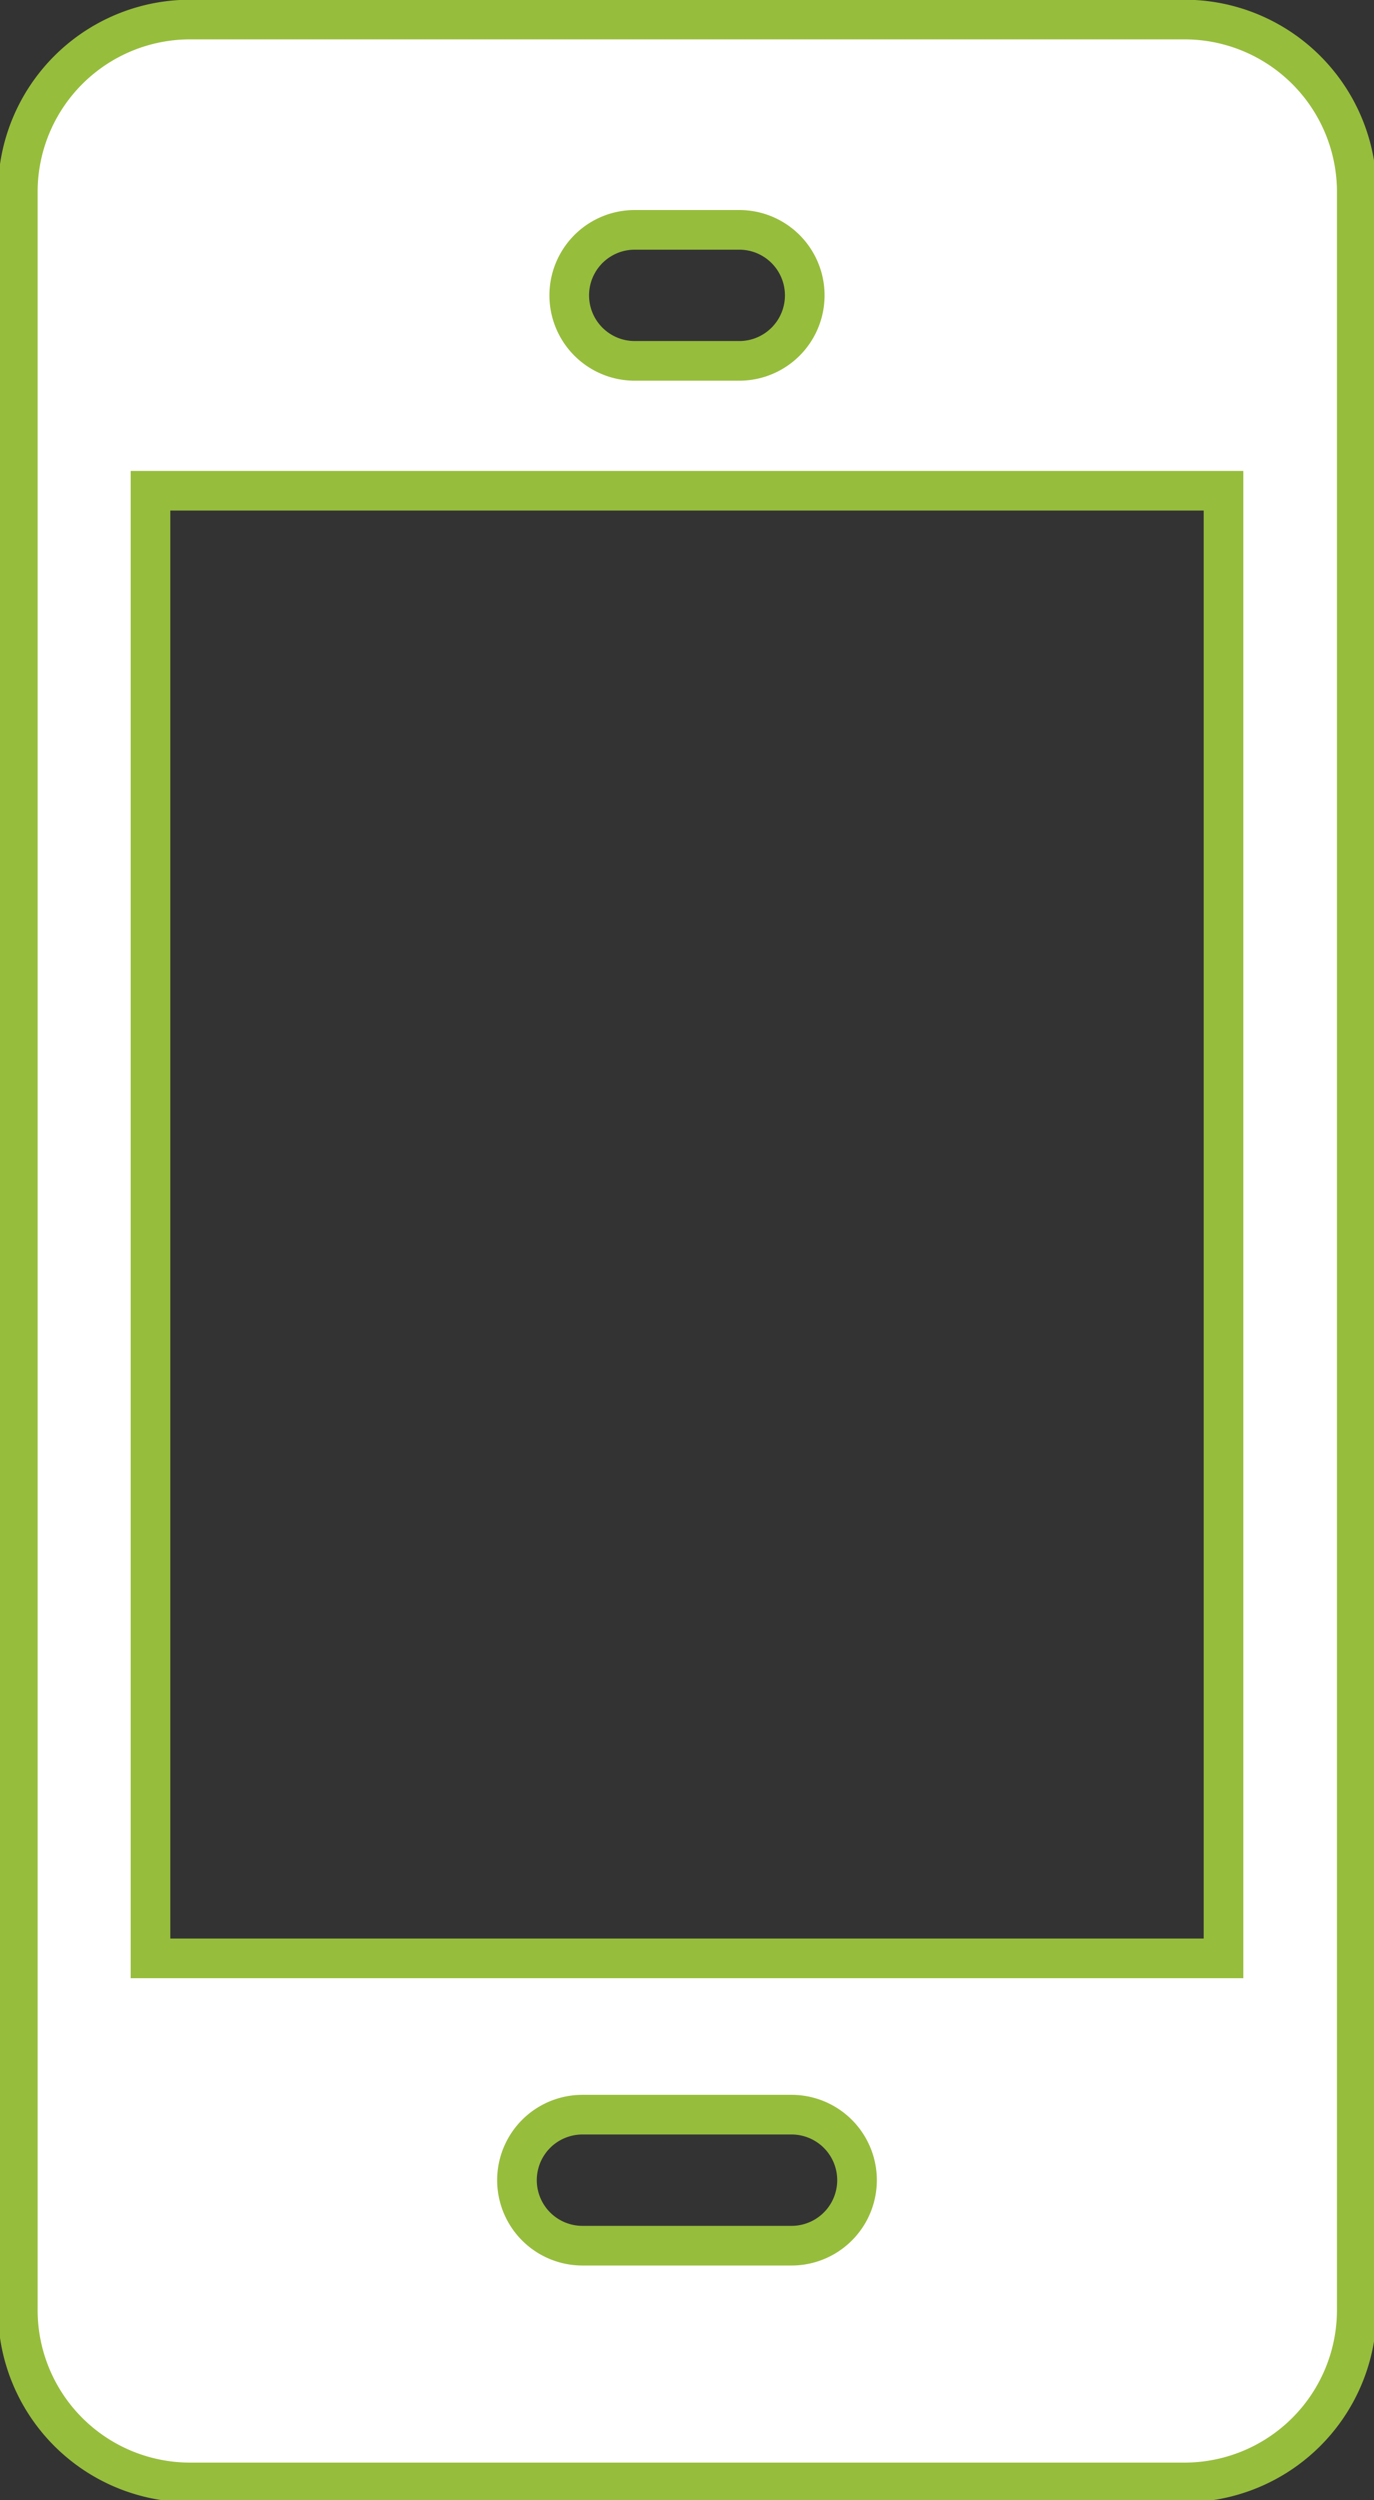 <svg id="Layer_1" data-name="Layer 1" xmlns="http://www.w3.org/2000/svg" viewBox="0 0 23.92 43.51"><rect x="0" y="0" width="23.92" height="43.51" fill="#333333" stroke="none"/><defs><style>.cls-1{fill:#fff;}.cls-2{fill:none;stroke:#97bd3c;stroke-miterlimit:10;stroke-width:0.69px;}</style></defs><title>ajuga iconsArtboard 5</title><path class="cls-1" d="M20.62.34H3.31a3,3,0,0,0-3,3V40.2a3,3,0,0,0,3,3H20.62a3,3,0,0,0,3-3V3.31a3,3,0,0,0-3-3M11.05,4h1.82a1.14,1.14,0,1,1,0,2.28H11.05a1.14,1.14,0,0,1,0-2.28m2.73,35.08H10.14a1.14,1.14,0,0,1,0-2.28h3.64a1.14,1.14,0,1,1,0,2.28m7.52-5H2.62V8.54H21.3Z"/><path class="cls-2" d="M20.62.34H3.31a3,3,0,0,0-3,3V40.2a3,3,0,0,0,3,3H20.62a3,3,0,0,0,3-3V3.31A3,3,0,0,0,20.62.34ZM11.05,4h1.82a1.14,1.14,0,1,1,0,2.28H11.05a1.14,1.14,0,0,1,0-2.28Zm2.73,35.08H10.14a1.14,1.14,0,0,1,0-2.28h3.64a1.14,1.14,0,1,1,0,2.28Zm7.52-5H2.62V8.54H21.3Z"/></svg>